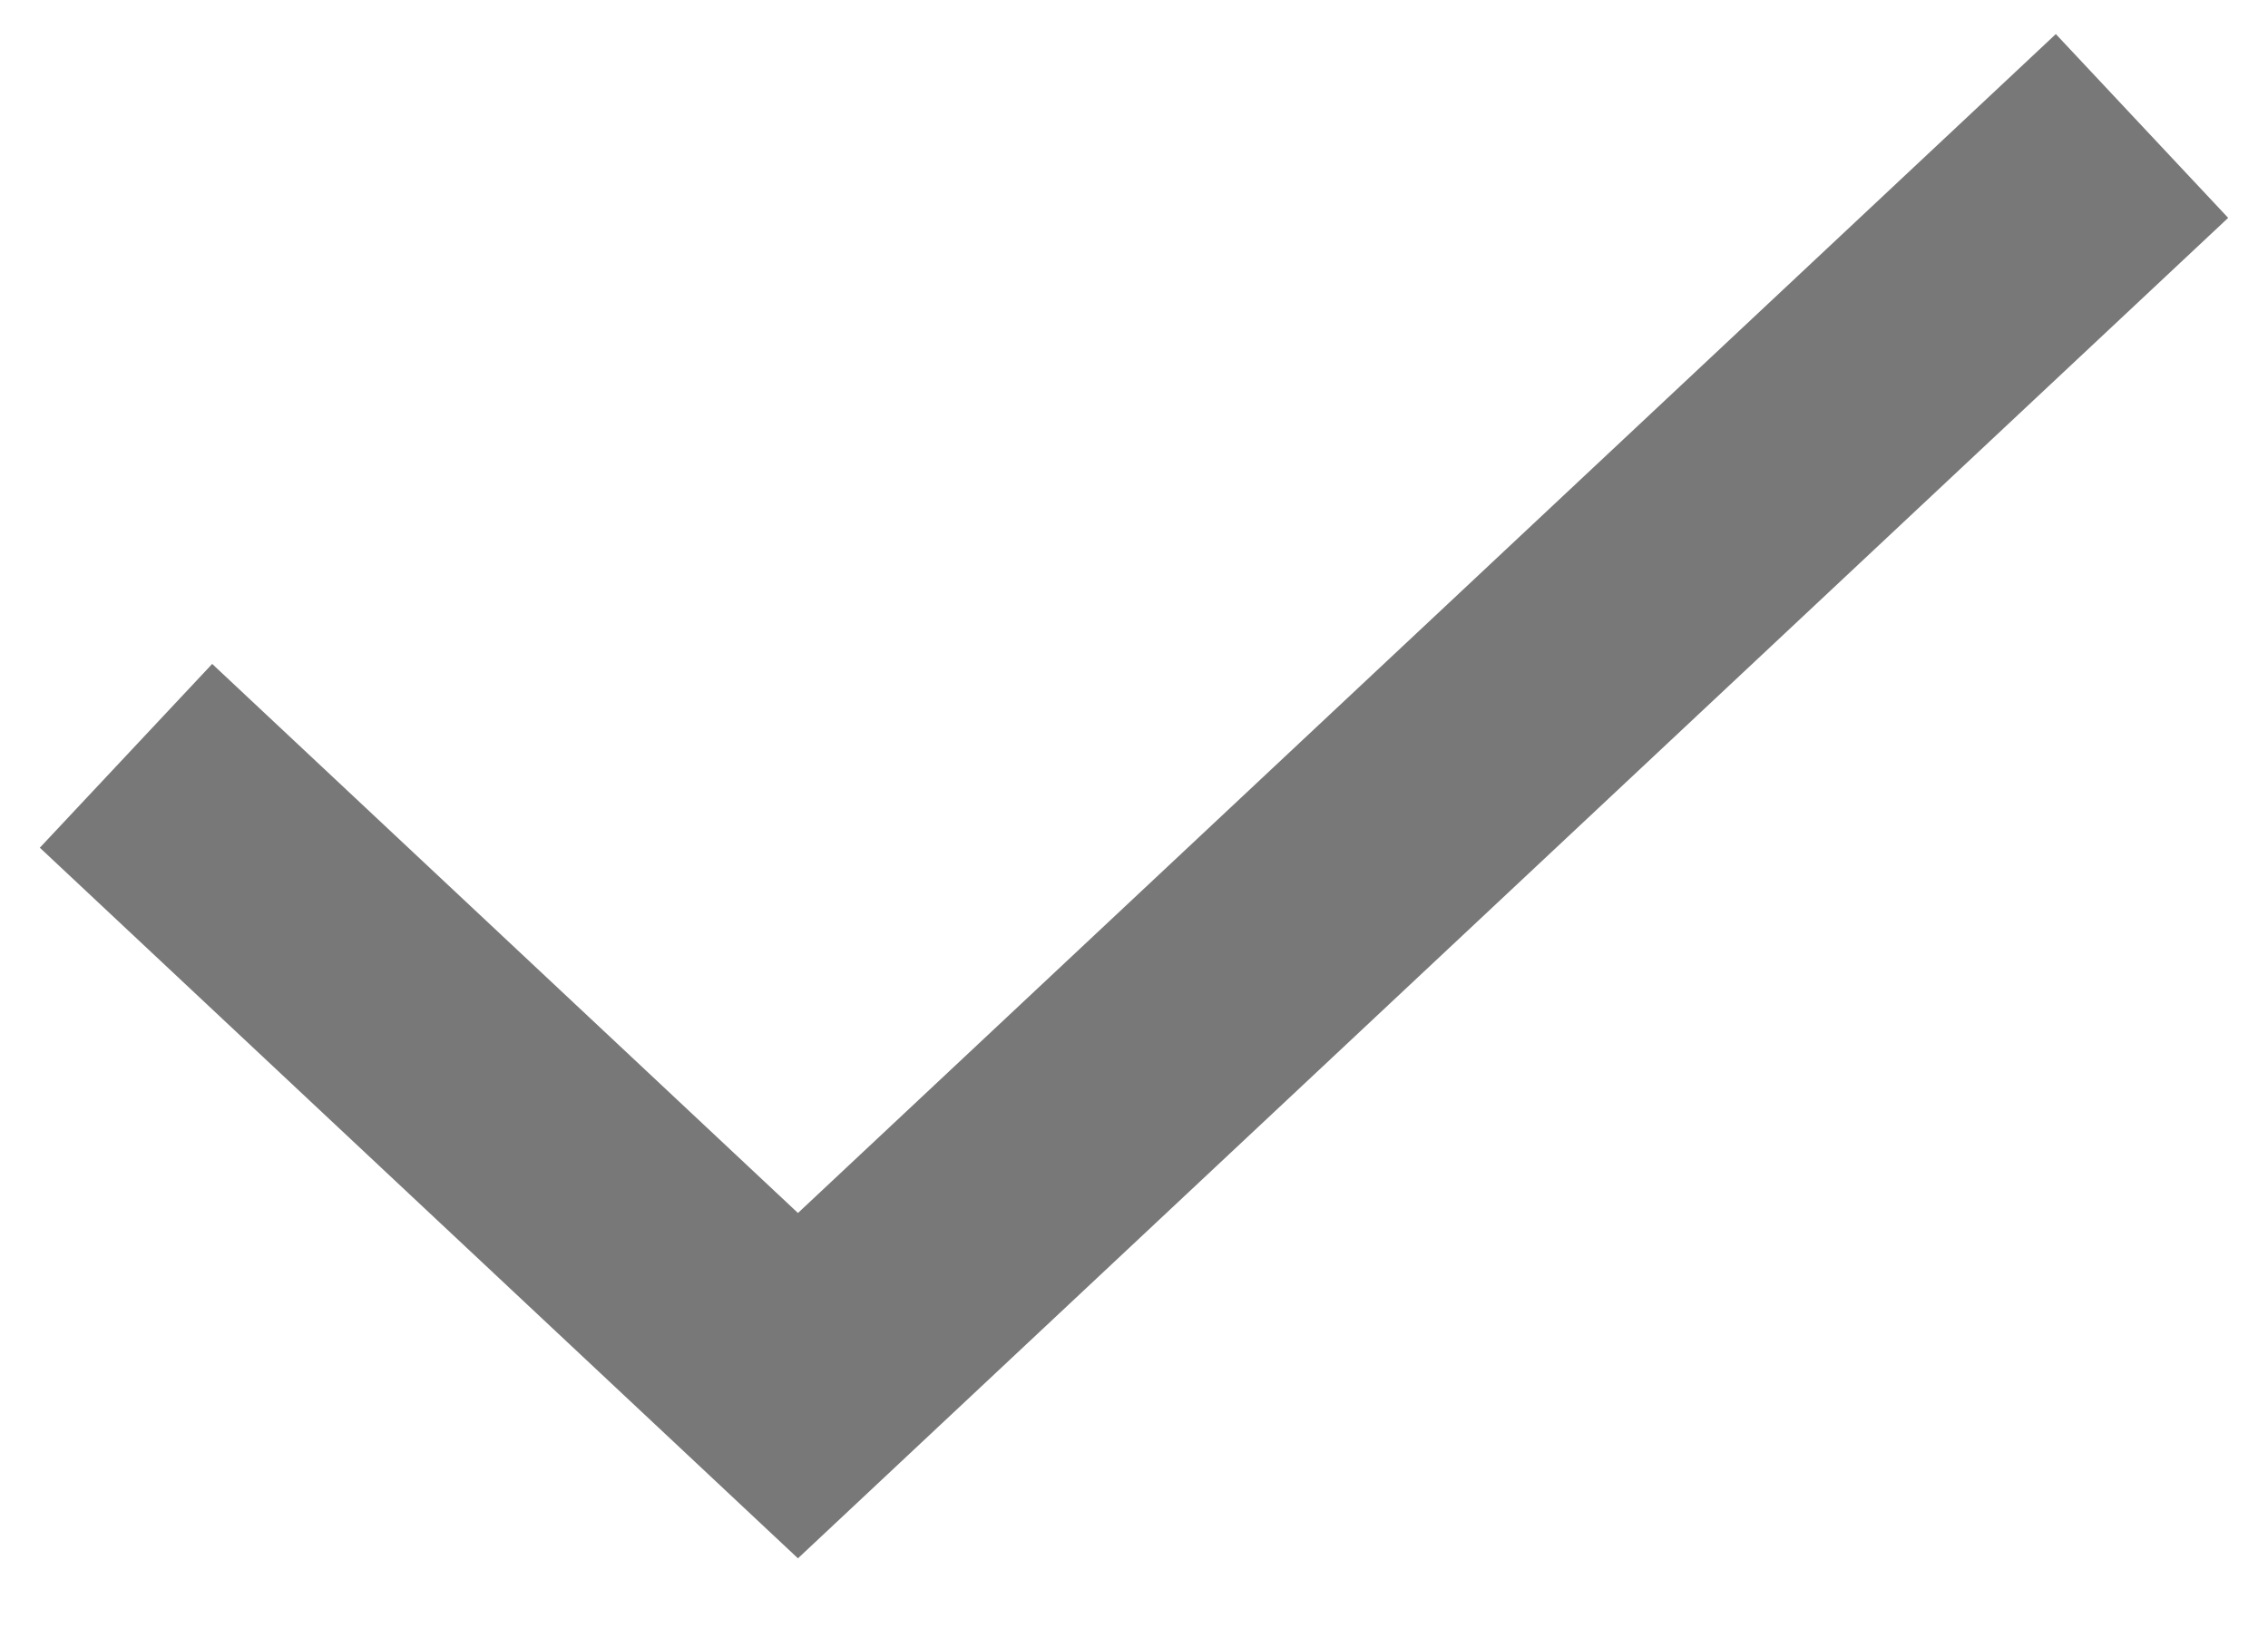 <?xml version="1.0" encoding="UTF-8"?>
<svg width="18px" height="13px" viewBox="0 0 18 13" version="1.1" xmlns="http://www.w3.org/2000/svg" xmlns:xlink="http://www.w3.org/1999/xlink">
    <title>icons /close copy 3</title>
    <g id="Page-1" stroke="none" stroke-width="1" fill="none" fill-rule="evenodd">
        <g id="NetBanking_desktop" transform="translate(-395, -1083)" stroke="#787878" stroke-width="2">
            <g id="Group-59" transform="translate(106, 860)">
                <g id="Group-18" transform="translate(0, 84)">
                    <g id="Group-40" transform="translate(263, 110)">
                        <g id="Path" transform="translate(23, 23)">
                            <polyline points="20 7 9.333 17 4 12"></polyline>
                        </g>
                    </g>
                </g>
            </g>
        </g>
    </g>
</svg>